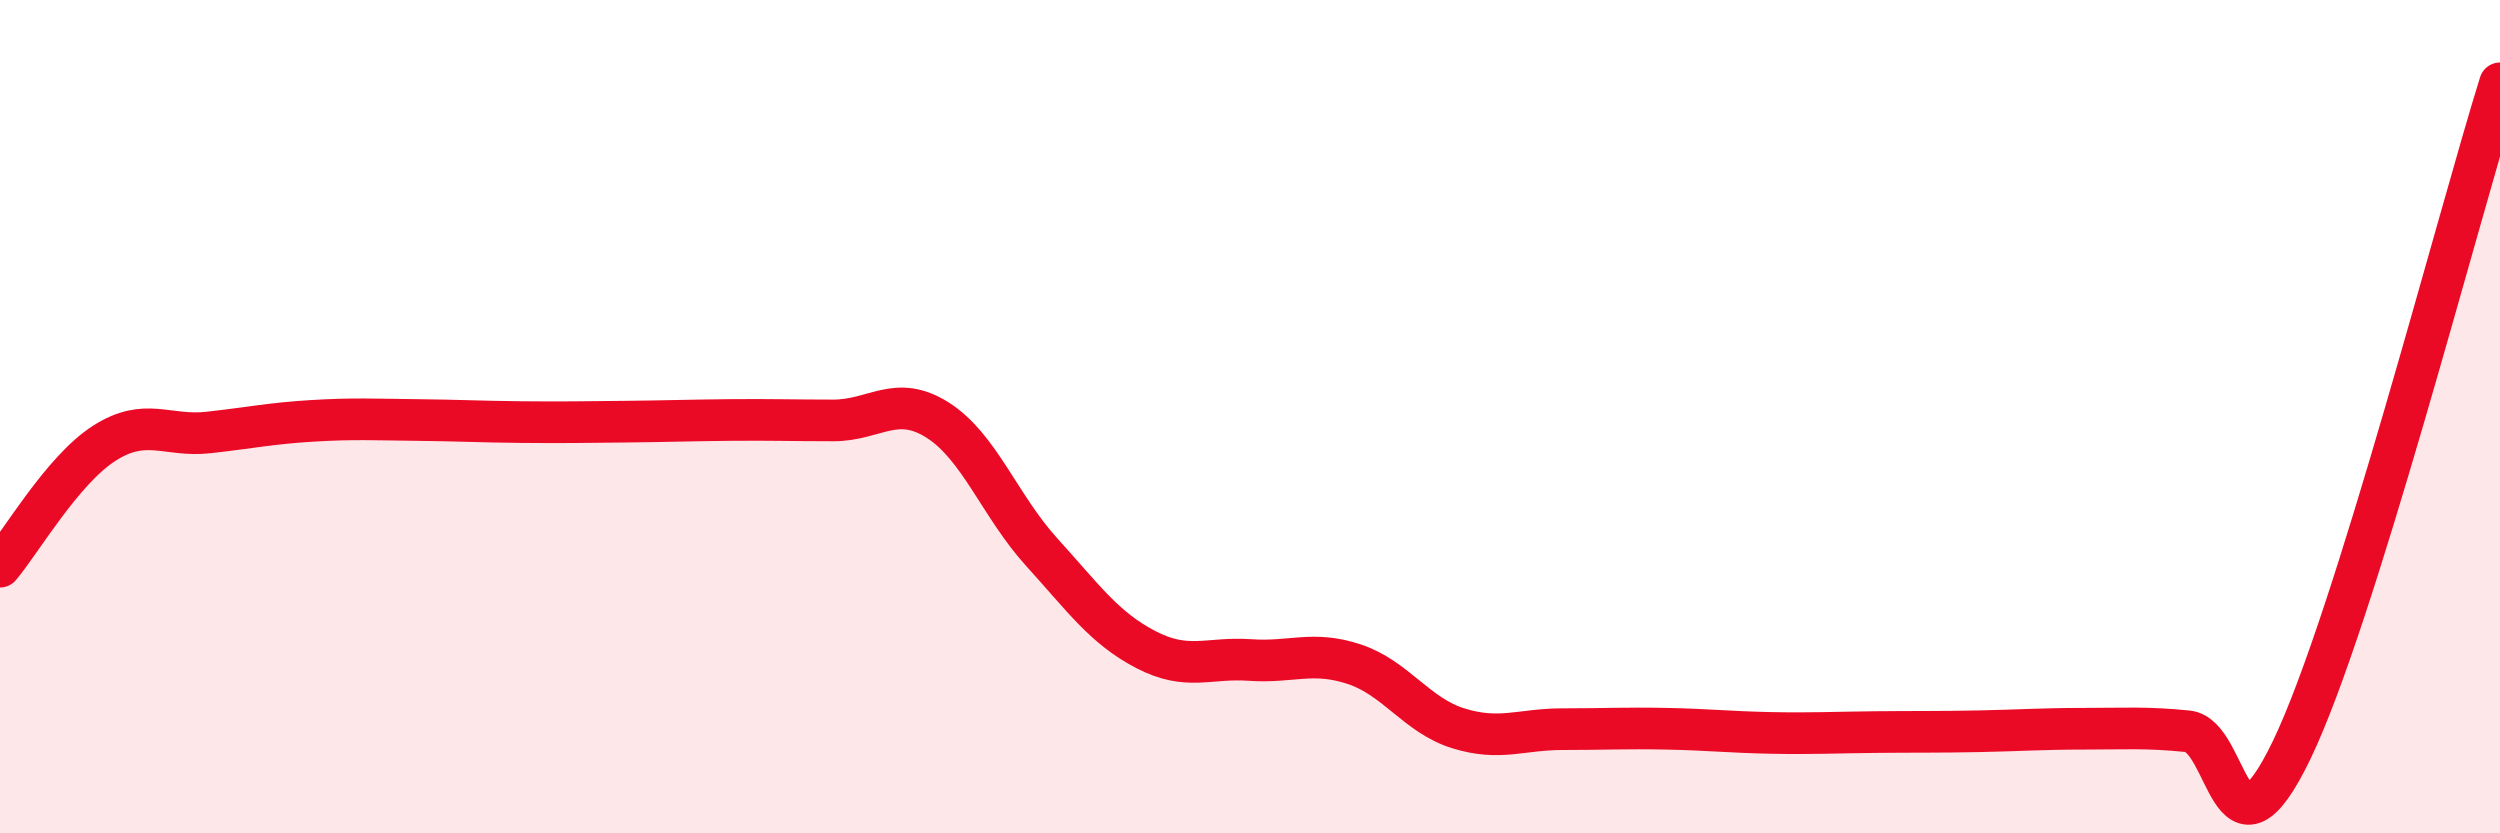 
    <svg width="60" height="20" viewBox="0 0 60 20" xmlns="http://www.w3.org/2000/svg">
      <path
        d="M 0,13.6 C 0.5,13.01 1.5,11.28 2.5,10.64 C 3.5,10 4,10.49 5,10.38 C 6,10.27 6.5,10.16 7.5,10.1 C 8.5,10.04 9,10.07 10,10.08 C 11,10.09 11.5,10.12 12.5,10.13 C 13.5,10.14 14,10.13 15,10.12 C 16,10.11 16.5,10.09 17.5,10.08 C 18.5,10.07 19,10.09 20,10.09 C 21,10.09 21.5,9.45 22.5,10.08 C 23.5,10.71 24,12.15 25,13.25 C 26,14.35 26.5,15.07 27.5,15.59 C 28.5,16.11 29,15.77 30,15.84 C 31,15.91 31.5,15.61 32.5,15.94 C 33.5,16.27 34,17.17 35,17.48 C 36,17.79 36.5,17.5 37.5,17.5 C 38.5,17.5 39,17.47 40,17.49 C 41,17.51 41.5,17.57 42.5,17.59 C 43.5,17.61 44,17.58 45,17.57 C 46,17.56 46.5,17.57 47.5,17.55 C 48.5,17.53 49,17.49 50,17.49 C 51,17.49 51.5,17.45 52.5,17.55 C 53.5,17.65 53.5,21.11 55,18 C 56.5,14.89 59,5.2 60,2L60 20L0 20Z"
        fill="#EB0A25"
        opacity="0.1"
        stroke-linecap="round"
        stroke-linejoin="round"
      />
      <path
        d="M 0,13.6 C 0.5,13.01 1.5,11.28 2.5,10.64 C 3.5,10 4,10.49 5,10.38 C 6,10.27 6.5,10.16 7.5,10.1 C 8.5,10.04 9,10.07 10,10.08 C 11,10.09 11.5,10.12 12.5,10.13 C 13.5,10.14 14,10.13 15,10.12 C 16,10.11 16.5,10.09 17.5,10.08 C 18.5,10.07 19,10.09 20,10.09 C 21,10.09 21.5,9.45 22.5,10.08 C 23.5,10.71 24,12.15 25,13.25 C 26,14.35 26.5,15.07 27.5,15.59 C 28.5,16.11 29,15.77 30,15.84 C 31,15.91 31.5,15.61 32.5,15.94 C 33.5,16.27 34,17.17 35,17.48 C 36,17.79 36.5,17.5 37.5,17.5 C 38.5,17.5 39,17.47 40,17.49 C 41,17.51 41.5,17.57 42.5,17.59 C 43.5,17.61 44,17.58 45,17.57 C 46,17.56 46.5,17.57 47.5,17.55 C 48.5,17.53 49,17.49 50,17.49 C 51,17.49 51.5,17.45 52.5,17.55 C 53.5,17.65 53.5,21.11 55,18 C 56.5,14.89 59,5.2 60,2"
        stroke="#EB0A25"
        stroke-width="1"
        fill="none"
        stroke-linecap="round"
        stroke-linejoin="round"
      />
    </svg>
  